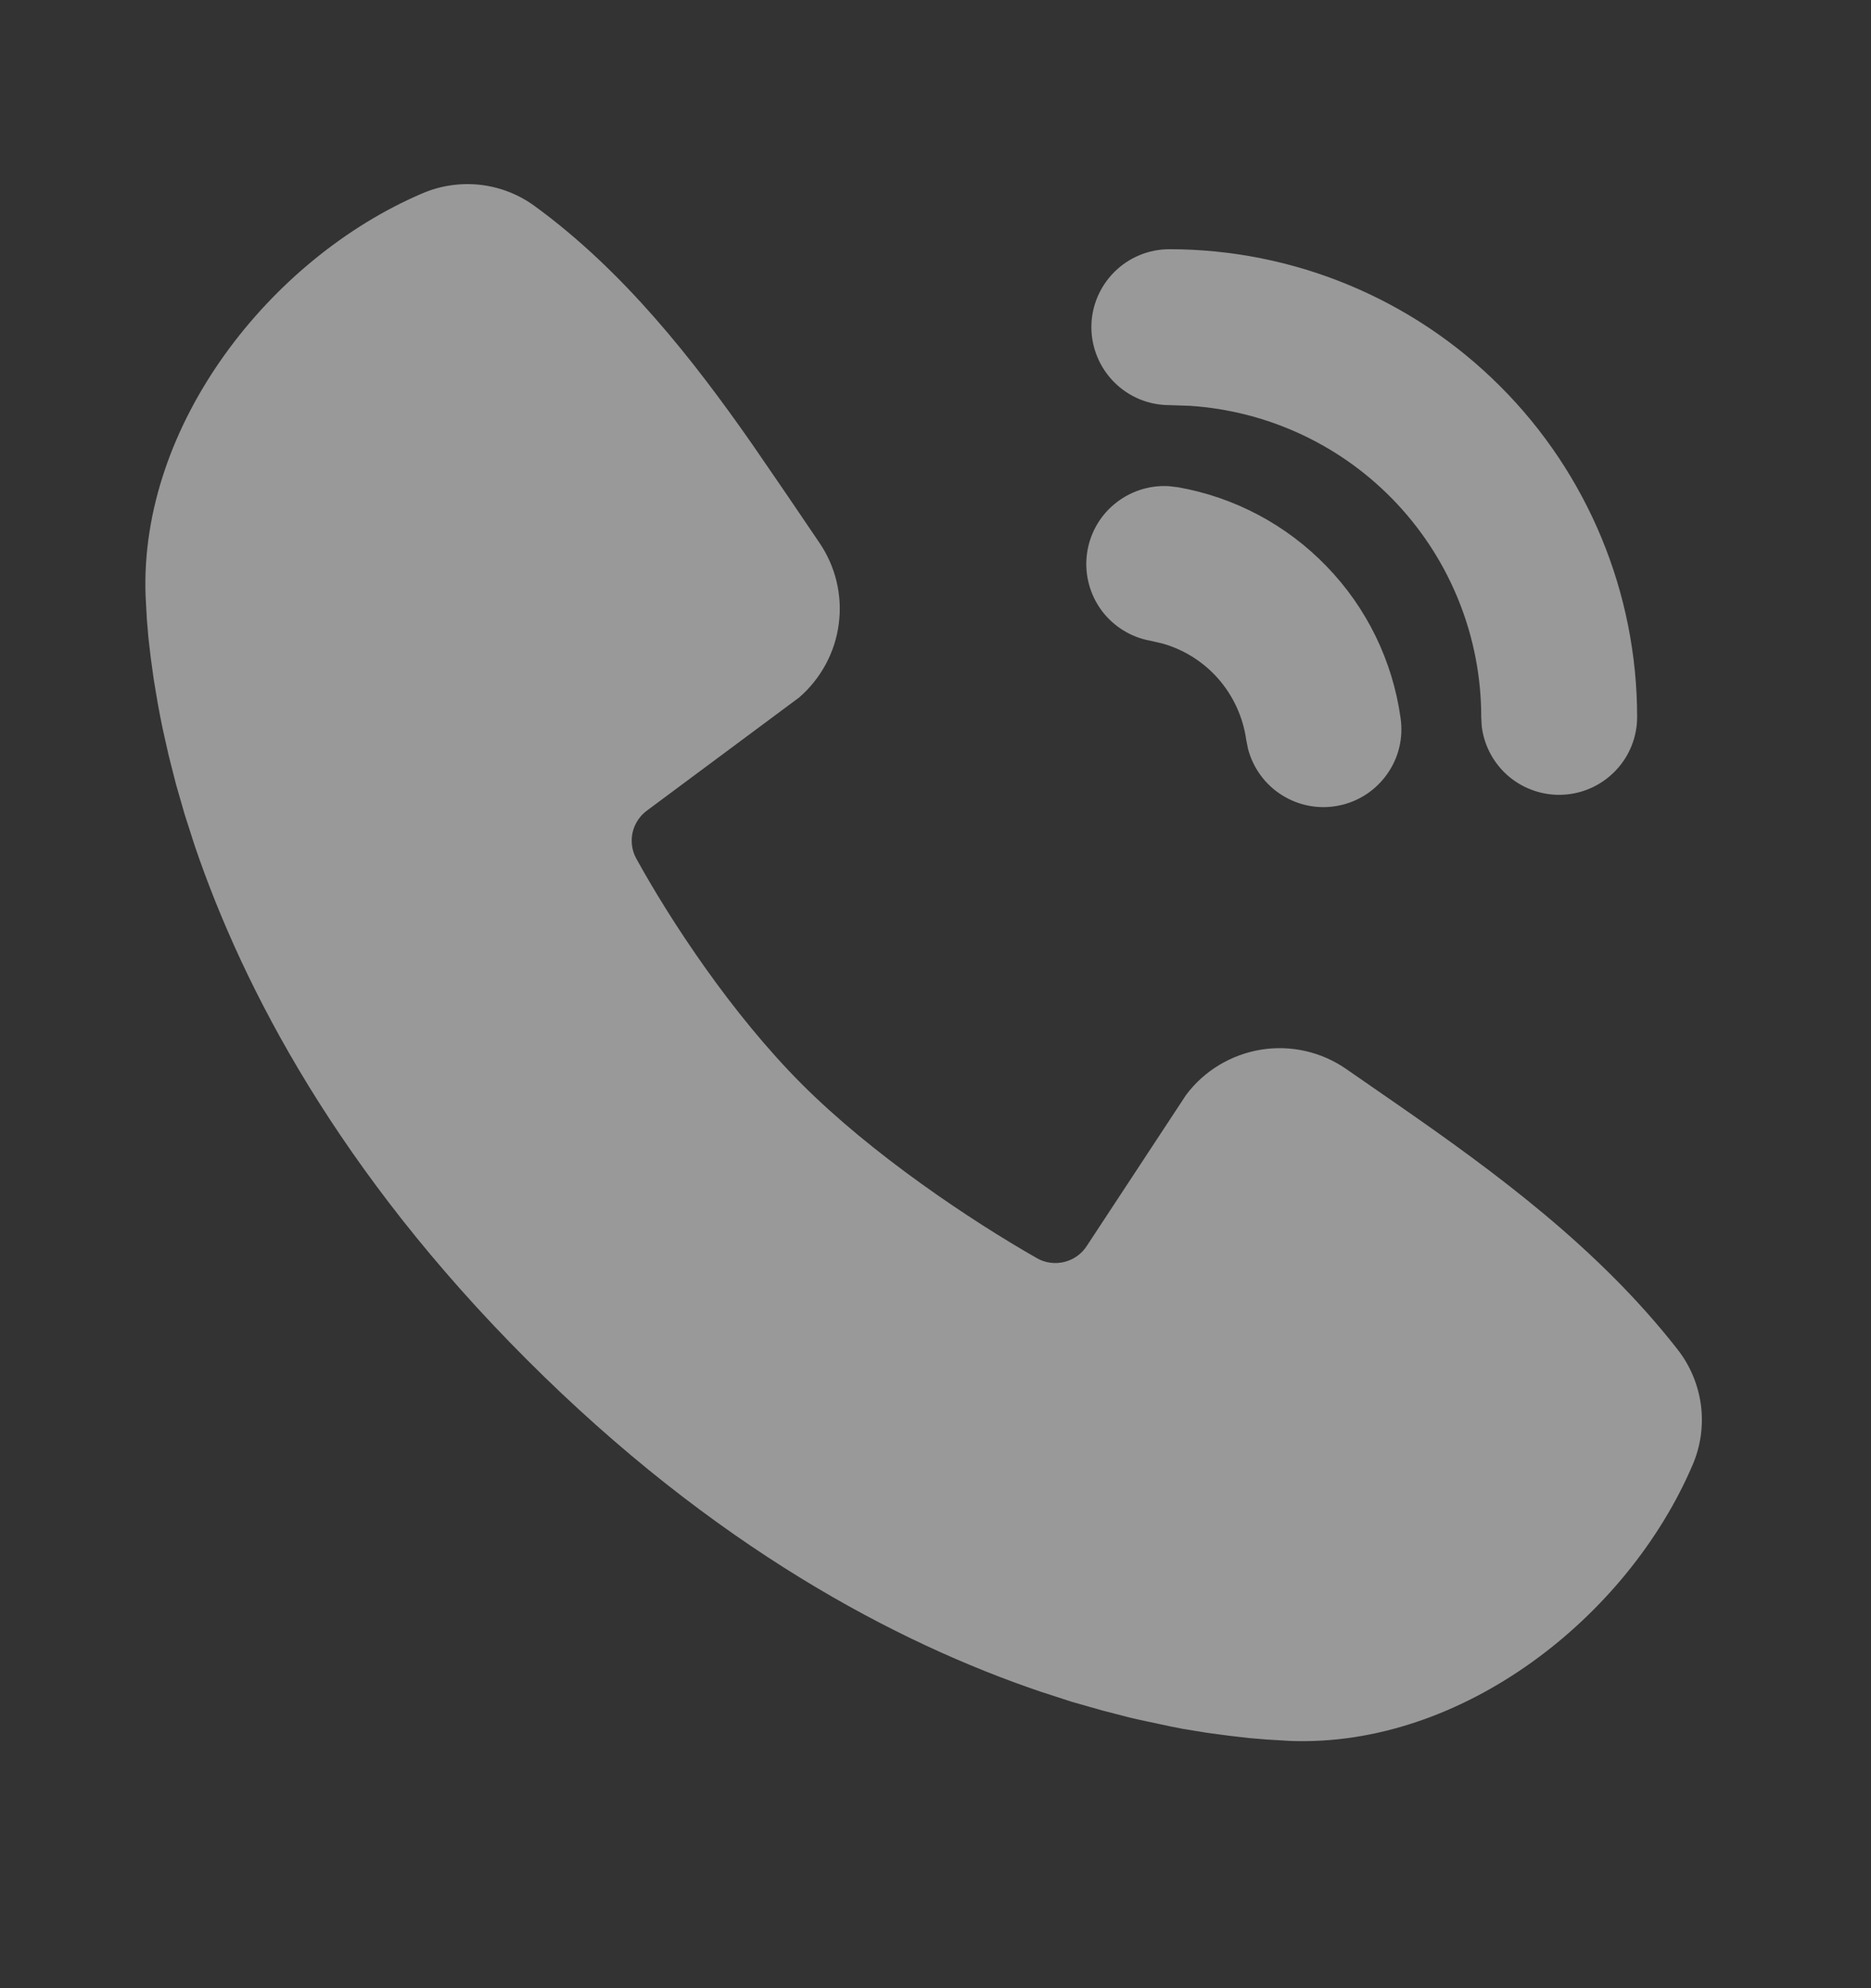 <?xml version="1.0" encoding="UTF-8"?> <svg xmlns="http://www.w3.org/2000/svg" width="16" height="17" viewBox="0 0 16 17" fill="none"><rect x="0" y="0" width="16" height="17" fill="#333333" stroke="none"/><g clip-path="url(#clip0_0_480)"><path d="M4.571 1.761C5.333 2.316 5.927 3.074 6.433 3.799L6.728 4.229L7.006 4.639C7.145 4.842 7.205 5.089 7.173 5.333C7.142 5.577 7.021 5.801 6.835 5.963L5.535 6.929C5.472 6.974 5.428 7.041 5.41 7.116C5.393 7.192 5.403 7.271 5.44 7.339C5.735 7.875 6.259 8.672 6.859 9.272C7.459 9.872 8.294 10.431 8.867 10.758C8.938 10.799 9.023 10.81 9.103 10.79C9.183 10.77 9.252 10.72 9.296 10.65L10.143 9.362C10.298 9.155 10.528 9.017 10.784 8.975C11.039 8.934 11.3 8.993 11.513 9.141L11.955 9.447C12.781 10.02 13.669 10.671 14.347 11.54C14.455 11.678 14.523 11.843 14.546 12.017C14.568 12.191 14.543 12.368 14.473 12.529C13.915 13.831 12.503 14.94 11.035 14.886L10.835 14.874L10.679 14.861L10.507 14.841L10.32 14.816L10.117 14.783C10.081 14.776 10.046 14.769 10.01 14.762L9.786 14.714C9.747 14.706 9.708 14.697 9.669 14.688L9.425 14.625L9.168 14.552L8.9 14.465C7.669 14.048 6.107 13.228 4.505 11.625C2.903 10.023 2.083 8.461 1.665 7.231L1.579 6.963L1.505 6.706L1.443 6.462L1.391 6.231C1.376 6.159 1.362 6.086 1.349 6.014L1.315 5.811L1.289 5.623L1.269 5.451L1.256 5.296L1.245 5.096C1.191 3.632 2.312 2.21 3.608 1.655C3.764 1.587 3.935 1.562 4.104 1.58C4.273 1.599 4.434 1.661 4.571 1.761ZM9.995 4.157L10.072 4.166C10.557 4.251 11.003 4.488 11.345 4.843C11.688 5.197 11.909 5.651 11.977 6.139C12.002 6.308 11.961 6.48 11.862 6.619C11.764 6.758 11.616 6.855 11.449 6.888C11.281 6.922 11.108 6.89 10.963 6.799C10.819 6.709 10.715 6.566 10.672 6.401L10.657 6.325C10.63 6.133 10.548 5.954 10.422 5.808C10.295 5.662 10.129 5.556 9.943 5.503L9.84 5.479C9.673 5.45 9.523 5.357 9.421 5.221C9.32 5.084 9.274 4.914 9.294 4.745C9.314 4.576 9.397 4.421 9.528 4.312C9.658 4.203 9.825 4.147 9.995 4.157ZM10 2.131C11.061 2.131 12.078 2.552 12.828 3.302C13.579 4.052 14 5.07 14 6.131C14 6.3 13.935 6.464 13.818 6.587C13.701 6.711 13.542 6.785 13.372 6.795C13.203 6.805 13.036 6.75 12.905 6.641C12.775 6.532 12.691 6.377 12.671 6.209L12.667 6.131C12.667 5.453 12.409 4.802 11.947 4.308C11.484 3.813 10.85 3.514 10.175 3.47L10 3.464C9.823 3.464 9.654 3.394 9.529 3.269C9.404 3.144 9.333 2.974 9.333 2.797C9.333 2.62 9.404 2.451 9.529 2.326C9.654 2.201 9.823 2.131 10 2.131Z" fill="white" fill-opacity="0.5"></path></g><defs><clipPath id="clip0_0_480"><rect width="16" height="16" fill="white" transform="translate(0 0.131)"></rect></clipPath></defs></svg> 